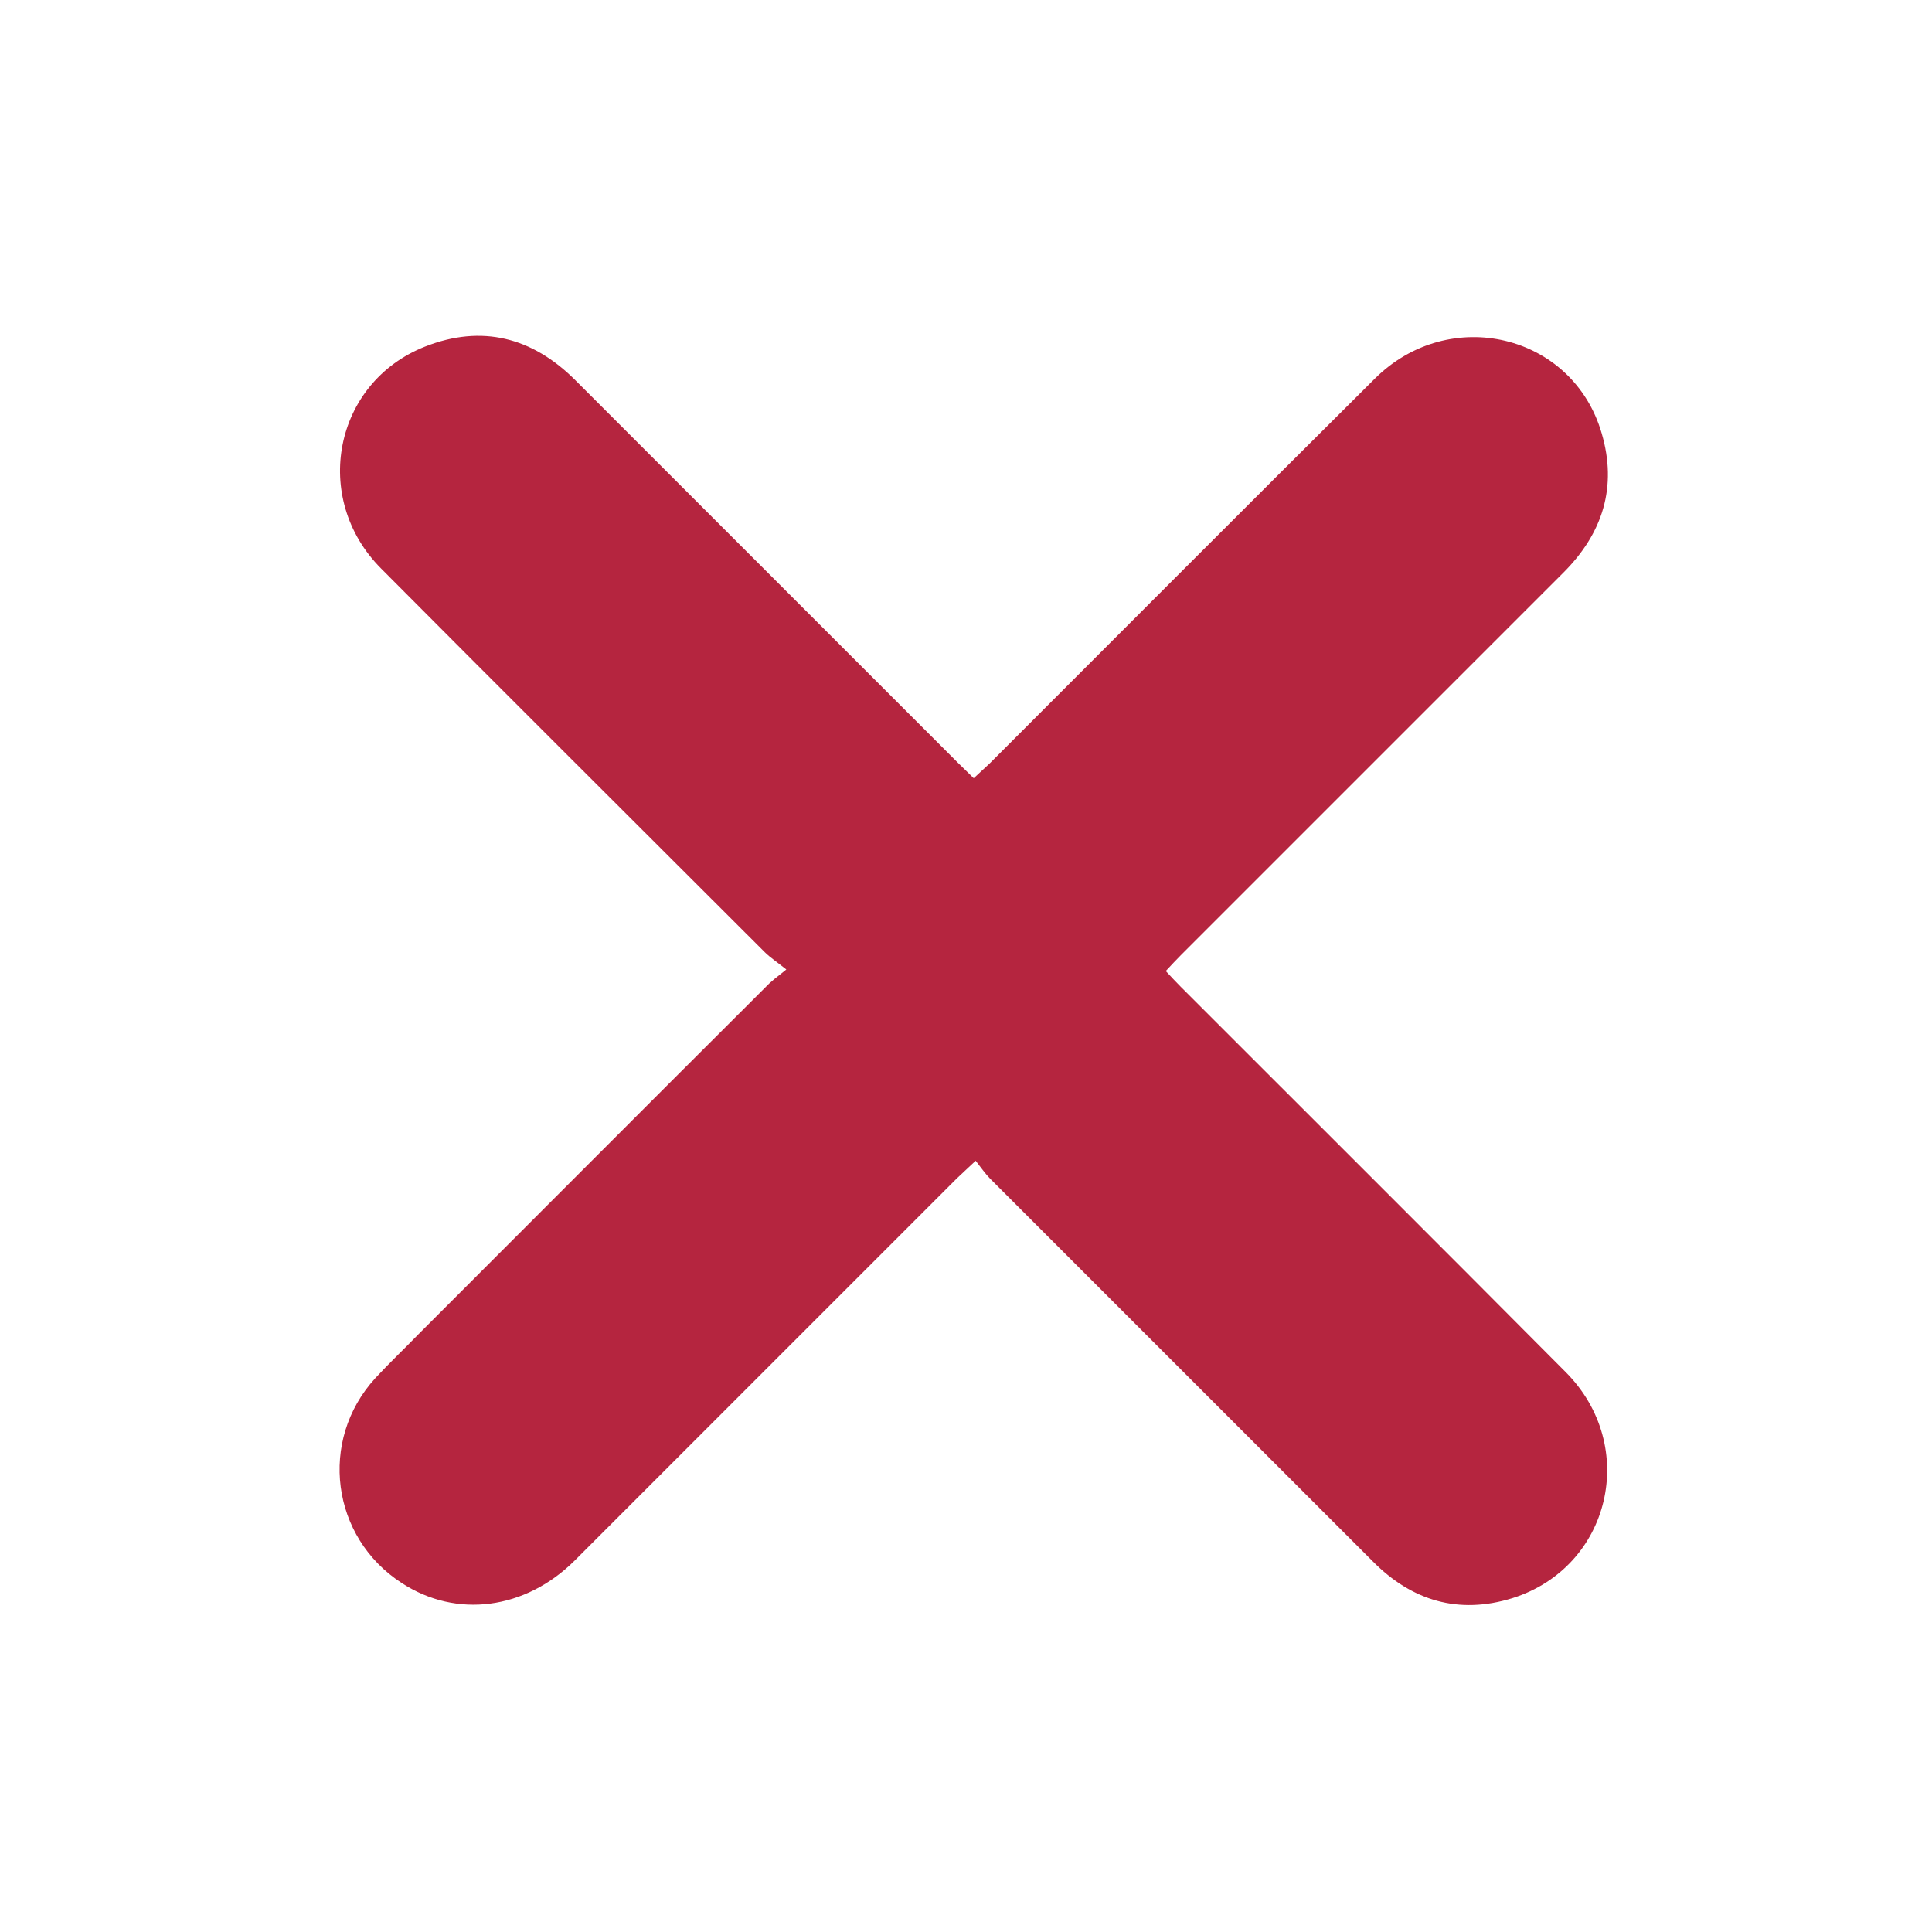 <svg xmlns="http://www.w3.org/2000/svg" x="0px" y="0px" viewBox="0 0 500 500" style="vertical-align: middle; max-width: 100%; width: 100%;" width="100%"><g style="display:none;">
	<path style="display: inline;" d="M222.8,300.3c-2.6-23.2,8.2-40.2,25.1-54.2c10.4-8.6,21.2-16.7,31.5-25.5   c9.5-8,16.9-17.6,18.6-30.4c3.9-28.3-13.4-48.4-42.9-50.1c-30.3-1.7-51.9,18.1-53.7,49.1c-0.7,11.4-8.4,19.7-19.2,20.7   c-9.6,0.9-20.3-6.1-21.5-15.6c-0.9-7.6-0.6-15.8,1-23.3c9.8-48.5,55.9-79.8,104.7-71.6c25.9,4.3,47.4,15.7,61.5,38.4   c18.7,30,17.9,74.8-12.2,105.6c-9.6,9.8-20.9,18.1-31.4,27c-5.2,4.4-10.4,8.8-15.4,13.4c-3.4,3.1-4.7,7-4.5,11.7   c0.2,5.6,0.2,11.3,0,17c-0.4,11.4-9.5,20.2-20.6,20.3c-11.3,0.1-20.6-9-20.9-20.5C222.7,308.3,222.8,304.3,222.8,300.3z" fill="rgb(181,37,63)"></path>
	<path style="display: inline;" d="M265.1,380.4c-0.3,11.9-10.6,21.8-22.4,21.5c-11.8-0.3-21.8-10.7-21.6-22.5   c0.2-12.2,10.4-21.8,22.8-21.5C256,358.1,265.4,368.1,265.1,380.4z" fill="rgb(181,37,63)"></path>
</g><g>
	<g style="display:none;">
		<g style="display:inline;">
			<path d="M184.7,378.1c-9.9-0.3-18.8-4-25.8-11.7c-11.3-12.5-22.3-25.1-33.5-37.7     c-16.9-19.1-33.7-38.2-50.6-57.3c-10.6-12-21.4-23.8-31.7-36C31,221,32.7,199.7,46.5,187.1c13.8-12.6,35.3-12.4,48.3,1.4     c14.7,15.6,28.7,32,42.9,48.1c13.8,15.6,27.5,31.2,41.3,46.8c1,1.1,2.1,2.2,3.1,3.3c7,7.7,6.8,7.6,15,0.7     c30.2-25.2,60.5-50.2,90.7-75.3c30.9-25.6,61.7-51.3,92.6-77c10.1-8.4,20.1-16.9,30.4-25.2c15.3-12.3,37.3-10,49.3,4.8     c12.4,15.4,9.8,37.2-5.7,50c-35.2,29.1-70.2,58.3-105.3,87.5c-36.3,30.1-72.5,60.2-108.8,90.3c-10.6,8.8-21.3,17.7-31.9,26.5     C201.7,374.7,194,377.8,184.7,378.1z" fill="rgb(181,37,63)"></path>
		</g>
	</g>
	<g style="display:none;">
		<path style="display: inline;" d="M365.4,212c-2-2.1-3.1-3.4-4.4-4.7c-36.9-36.9-73.9-73.6-110.7-110.6    c-18.1-18.1-11.1-47.9,12.9-55.2c13.2-4,24.6-0.6,34.3,9.1c47.4,47.3,94.8,94.6,142.3,141.9c8.5,8.5,17,16.9,25.5,25.4    c14.5,14.7,14.6,34.3,0,48.9c-56,55.9-112,111.8-168.1,167.7c-13.8,13.7-34.2,13.9-47.4,0.7c-13.2-13.3-12.9-33.6,0.9-47.4    c35.1-35.1,70.3-70.2,105.4-105.3c1.2-1.2,2.4-2.6,4.3-4.6c-2.9,0-4.8,0-6.8,0c-85.1,0-170.3,0-255.4,0c-19.9,0-34.8-15.2-34-34.5    c0.6-16.6,14.5-30.6,31.1-31.4c2-0.1,4-0.1,6-0.1c85.8,0,171.6,0,257.4,0C360.5,212,362.5,212,365.4,212z" fill="rgb(181,37,63)"></path>
	</g>
	<g>
		<path d="M203.5,250.9c-2.5-2-4.2-3.1-5.6-4.5c-33.1-33.1-66.3-66.1-99.3-99.3    c-18.1-18.2-12.2-48.1,11.4-57.4c14.7-5.8,27.8-2.4,38.9,8.7c33,33,66,66,99,99c1.3,1.3,2.6,2.5,4.1,4c1.5-1.4,2.8-2.6,4.1-3.8    c33.2-33.2,66.4-66.5,99.7-99.6c19.3-19.2,51.2-11.6,58.7,14.1c4.1,13.9,0.3,25.9-9.9,36.1c-33,33-66,66-99,99    c-1.3,1.3-2.5,2.6-3.9,4.1c1.4,1.5,2.7,2.9,3.9,4.1c33.2,33.2,66.5,66.4,99.6,99.7c19.1,19.2,11.6,50.5-13.8,58.5    c-13.9,4.3-26,0.7-36.1-9.5c-33-33-66-66-99-99c-1.3-1.3-2.3-2.8-3.8-4.7c-2,1.9-3.4,3.2-4.8,4.5c-33,33-66,66-99,99    c-12.8,12.7-30.6,15-44.7,5.8c-18.3-11.8-21.6-36.9-6.9-53c3.6-3.9,7.5-7.6,11.2-11.4c29.9-29.9,59.8-59.9,89.8-89.8    C199.5,254,201,252.9,203.5,250.9z" fill="rgb(181,37,63)"></path>
	</g>
</g></svg>